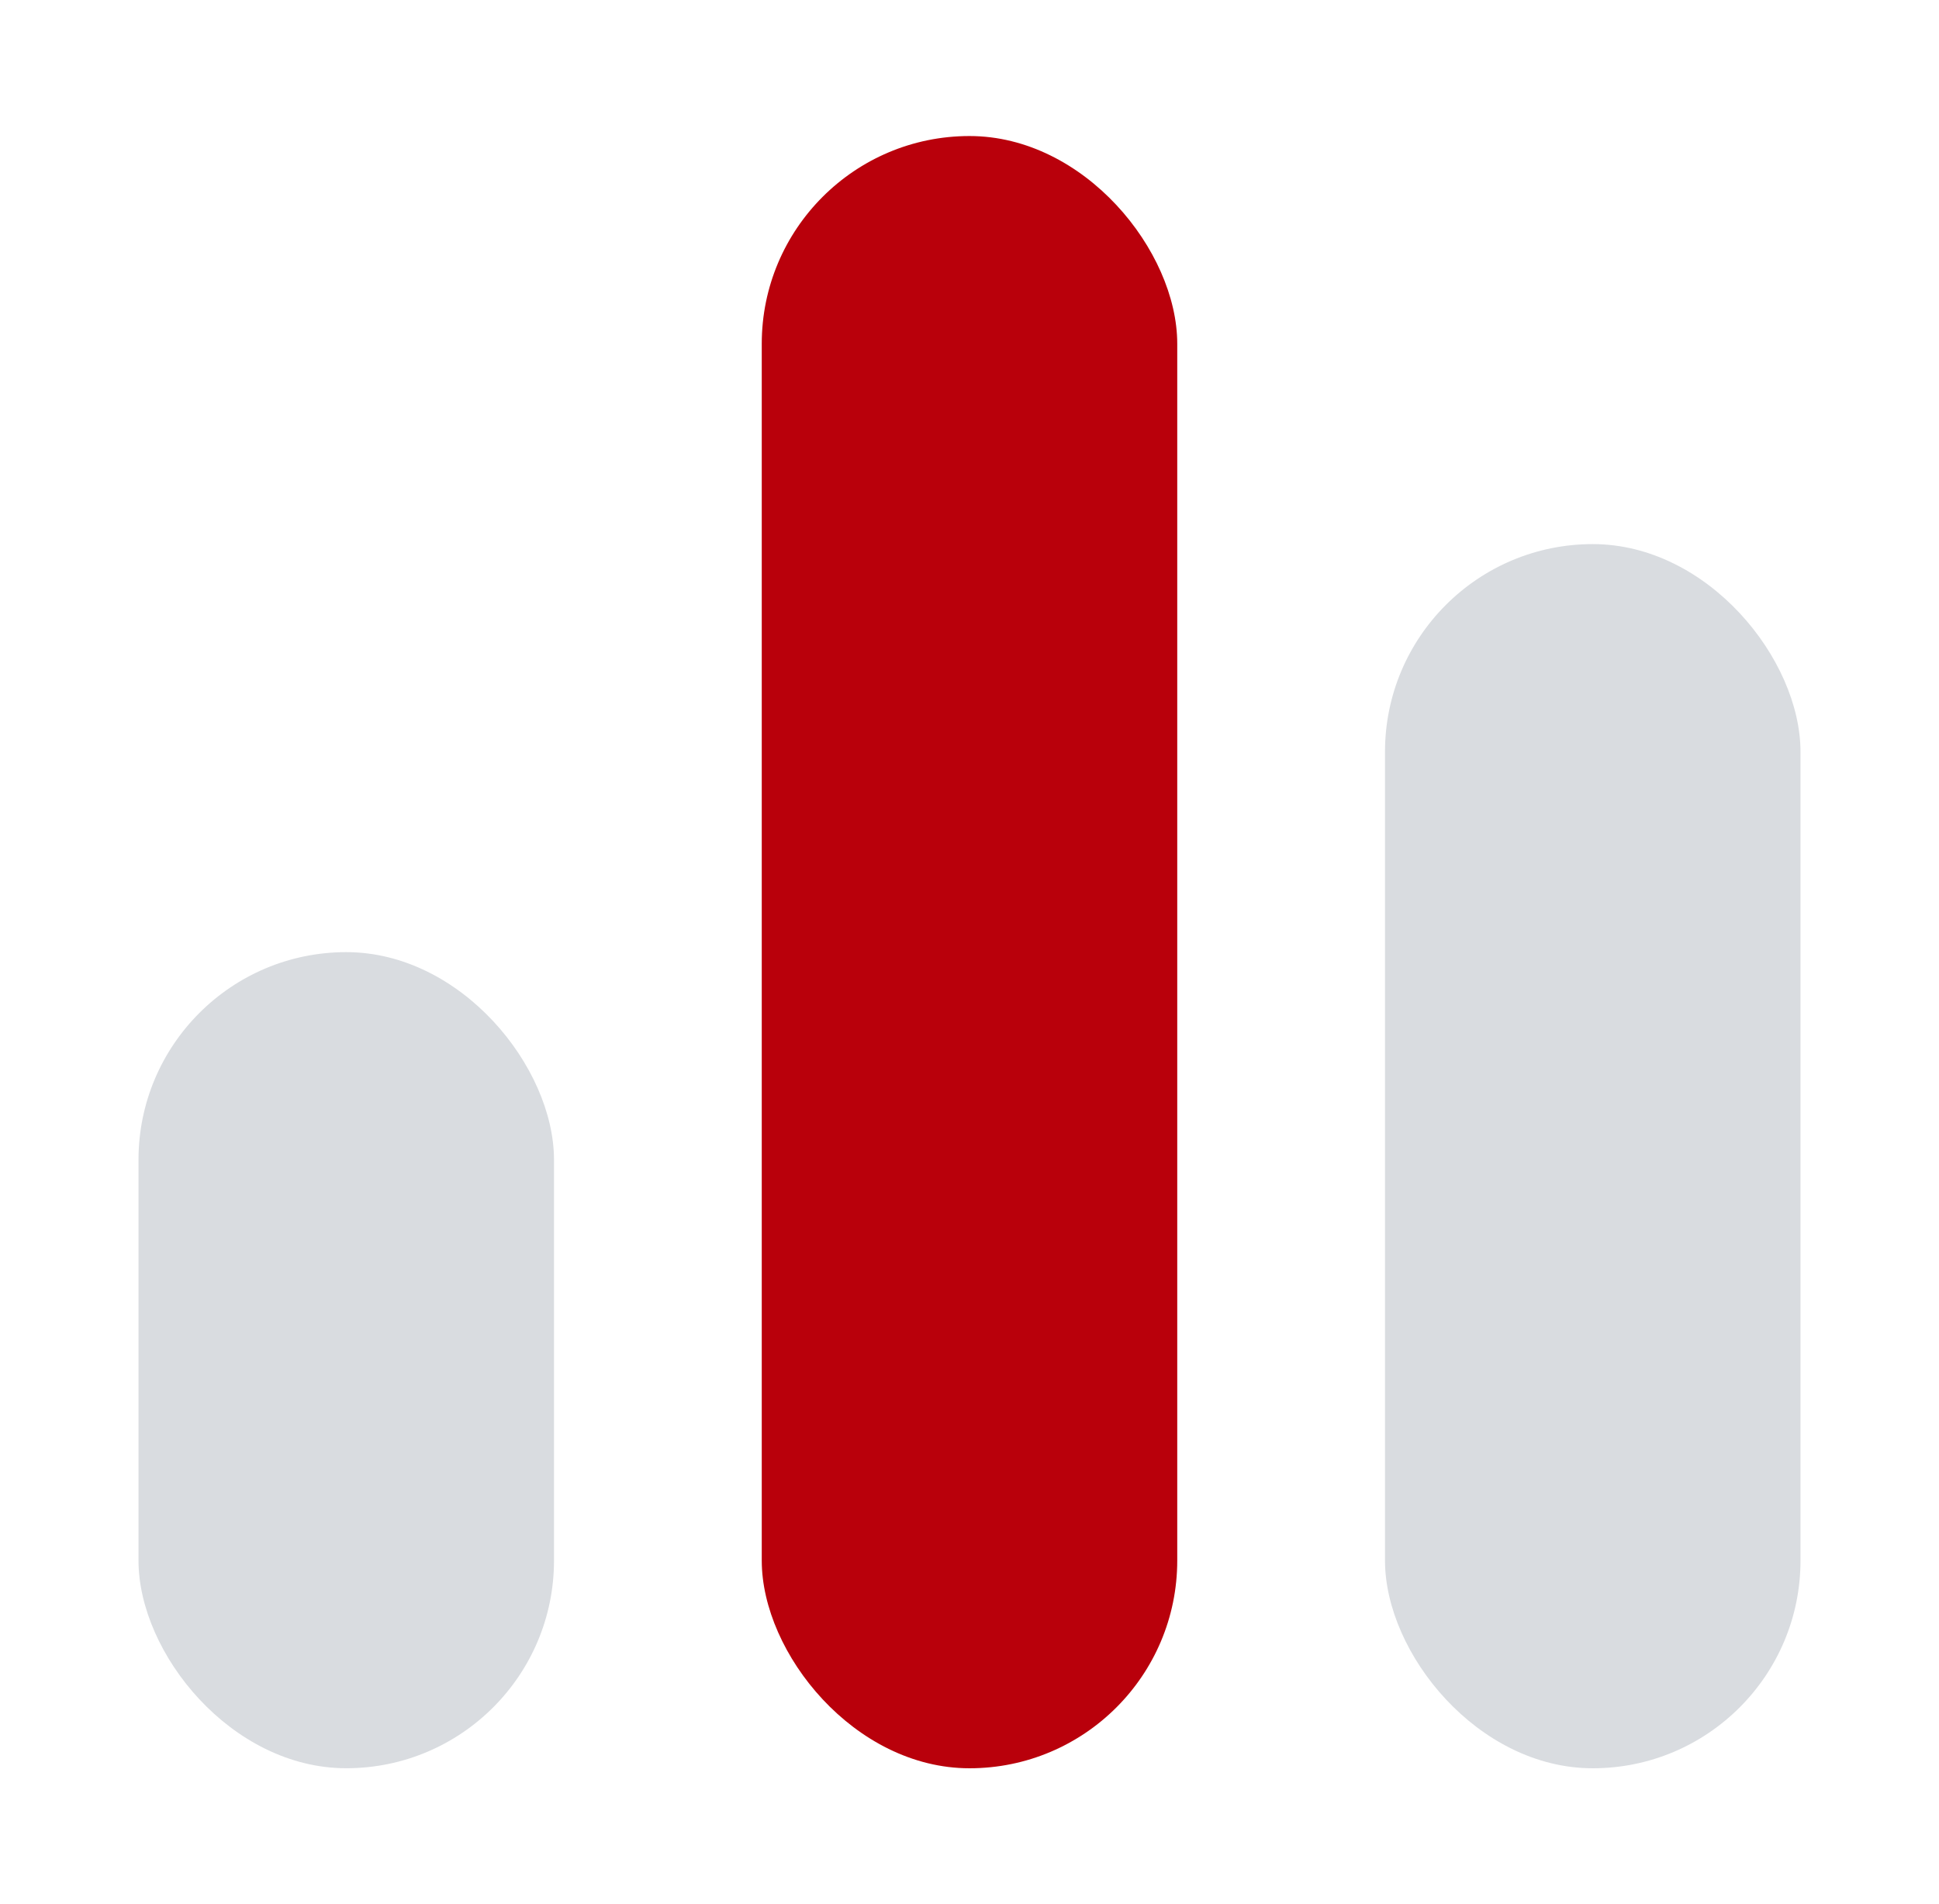 <svg xmlns="http://www.w3.org/2000/svg" width="56" height="55" viewBox="0 0 56 55">
  <g id="ICON1" transform="translate(-577)">
    <rect id="Rectangle_575" data-name="Rectangle 575" width="56" height="55" transform="translate(577)" fill="none"/>
    <g id="Group_2852" data-name="Group 2852" transform="translate(581 3.929)">
      <rect id="Rectangle_576" data-name="Rectangle 576" width="12" height="47.143" rx="6" transform="translate(18 0)" fill="#b9000b"/>
      <rect id="Rectangle_577" data-name="Rectangle 577" width="12" height="23.571" rx="6" transform="translate(0 23.571)" fill="#d9dce0"/>
      <rect id="Rectangle_578" data-name="Rectangle 578" width="12" height="35.357" rx="6" transform="translate(36 11.786)" fill="#d9dce0"/>
    </g>
  </g>
</svg>
